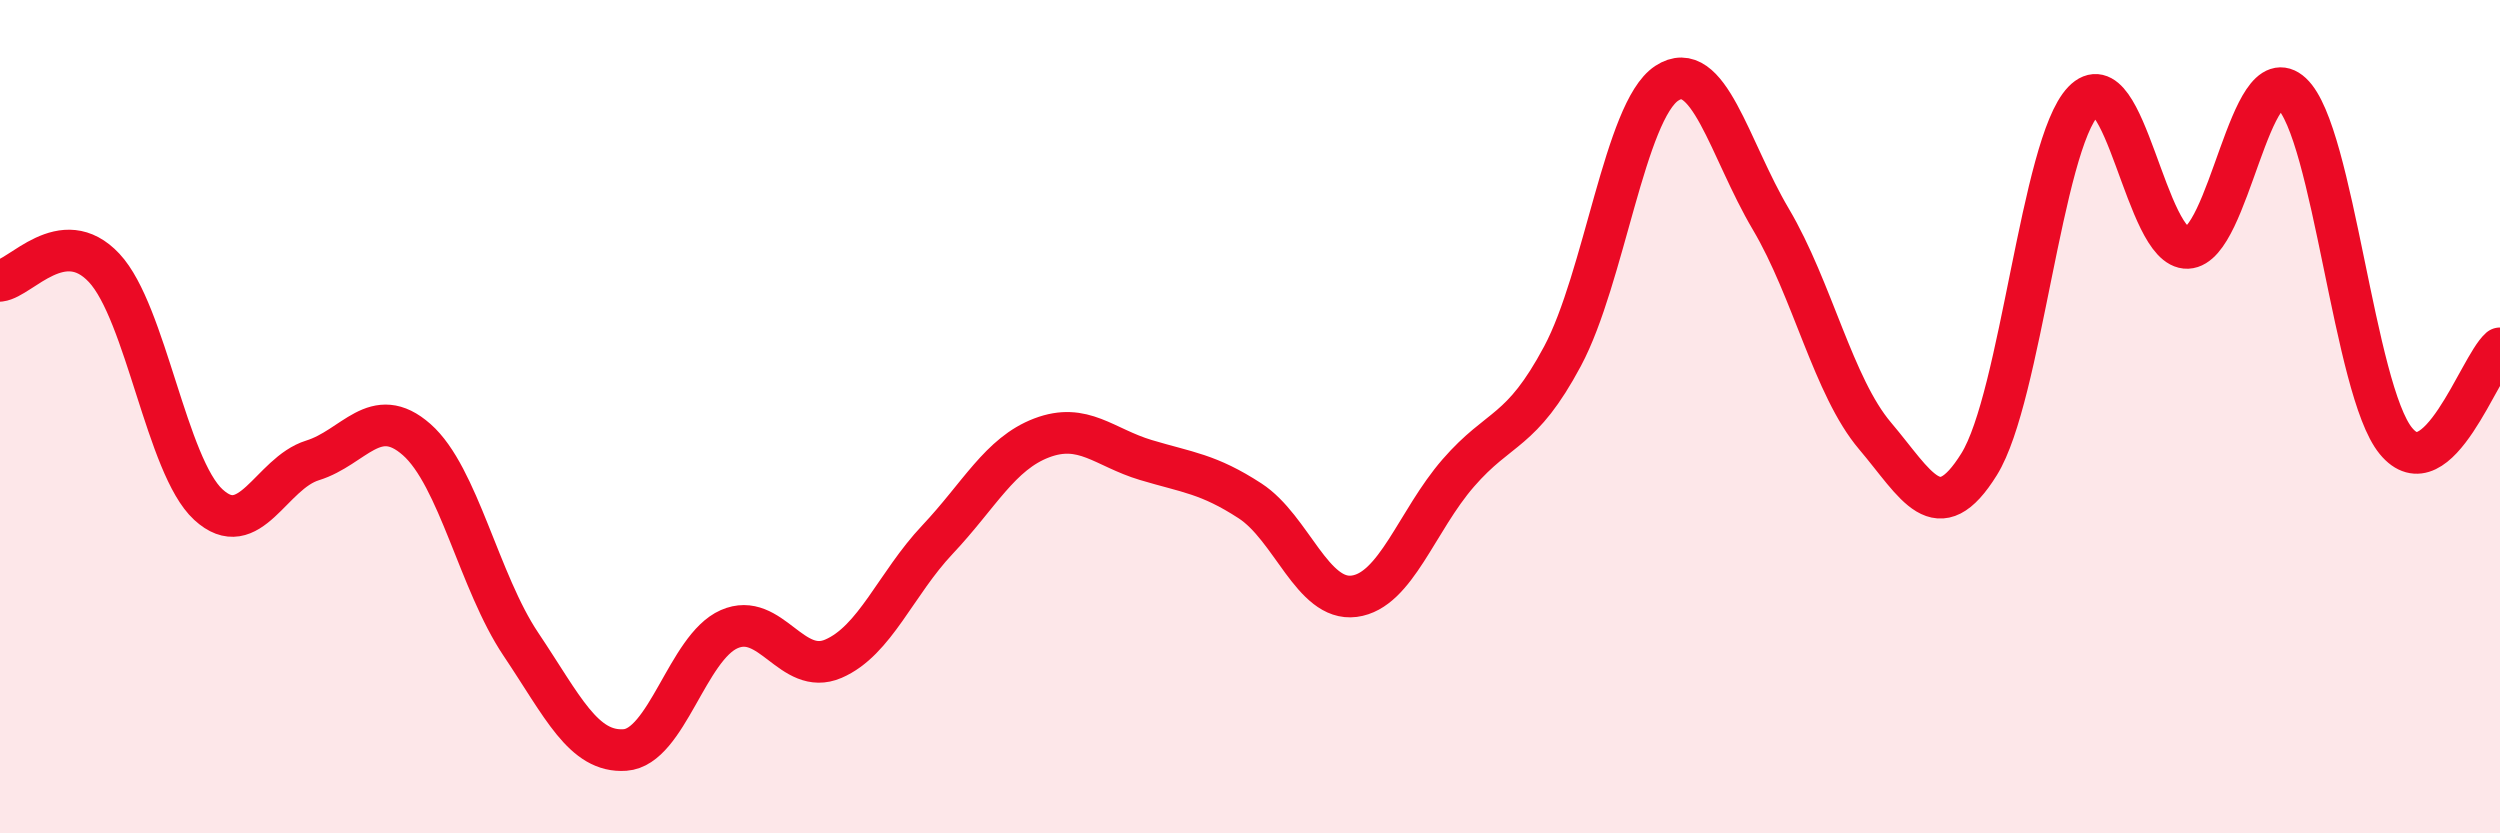 
    <svg width="60" height="20" viewBox="0 0 60 20" xmlns="http://www.w3.org/2000/svg">
      <path
        d="M 0,6.74 C 0.5,6.68 1.5,5.36 2.5,6.43 C 3.5,7.5 4,11.19 5,12.11 C 6,13.03 6.5,11.36 7.5,11.05 C 8.5,10.74 9,9.67 10,10.55 C 11,11.43 11.5,13.97 12.5,15.46 C 13.5,16.95 14,18.07 15,18 C 16,17.93 16.5,15.54 17.5,15.1 C 18.5,14.66 19,16.24 20,15.81 C 21,15.38 21.5,14.01 22.5,12.95 C 23.5,11.89 24,10.89 25,10.51 C 26,10.13 26.5,10.74 27.5,11.04 C 28.5,11.34 29,11.37 30,12.02 C 31,12.67 31.5,14.44 32.5,14.31 C 33.5,14.18 34,12.5 35,11.35 C 36,10.2 36.5,10.42 37.5,8.55 C 38.5,6.68 39,2.66 40,2 C 41,1.34 41.5,3.57 42.5,5.26 C 43.5,6.95 44,9.28 45,10.46 C 46,11.64 46.5,12.75 47.5,11.14 C 48.5,9.53 49,3.47 50,2.43 C 51,1.39 51.5,5.99 52.5,5.95 C 53.5,5.91 54,1.31 55,2.24 C 56,3.17 56.5,9.36 57.5,10.58 C 58.5,11.8 59.5,8.8 60,8.36L60 20L0 20Z"
        fill="#EB0A25"
        opacity="0.1"
        stroke-linecap="round"
        stroke-linejoin="round"
      />
      <path
        d="M 0,6.74 C 0.5,6.68 1.5,5.36 2.5,6.43 C 3.5,7.5 4,11.19 5,12.11 C 6,13.03 6.5,11.36 7.5,11.05 C 8.5,10.74 9,9.67 10,10.55 C 11,11.43 11.5,13.97 12.5,15.46 C 13.5,16.95 14,18.07 15,18 C 16,17.93 16.5,15.54 17.5,15.1 C 18.5,14.66 19,16.24 20,15.81 C 21,15.38 21.5,14.01 22.5,12.95 C 23.5,11.89 24,10.89 25,10.51 C 26,10.13 26.5,10.74 27.5,11.04 C 28.5,11.34 29,11.37 30,12.02 C 31,12.67 31.5,14.44 32.5,14.31 C 33.5,14.18 34,12.5 35,11.35 C 36,10.2 36.5,10.42 37.5,8.55 C 38.5,6.68 39,2.66 40,2 C 41,1.34 41.5,3.57 42.5,5.26 C 43.5,6.95 44,9.28 45,10.46 C 46,11.64 46.5,12.75 47.5,11.14 C 48.5,9.53 49,3.47 50,2.43 C 51,1.39 51.5,5.99 52.5,5.95 C 53.5,5.91 54,1.31 55,2.24 C 56,3.17 56.5,9.36 57.5,10.58 C 58.5,11.8 59.5,8.8 60,8.36"
        stroke="#EB0A25"
        stroke-width="1"
        fill="none"
        stroke-linecap="round"
        stroke-linejoin="round"
      />
    </svg>
  